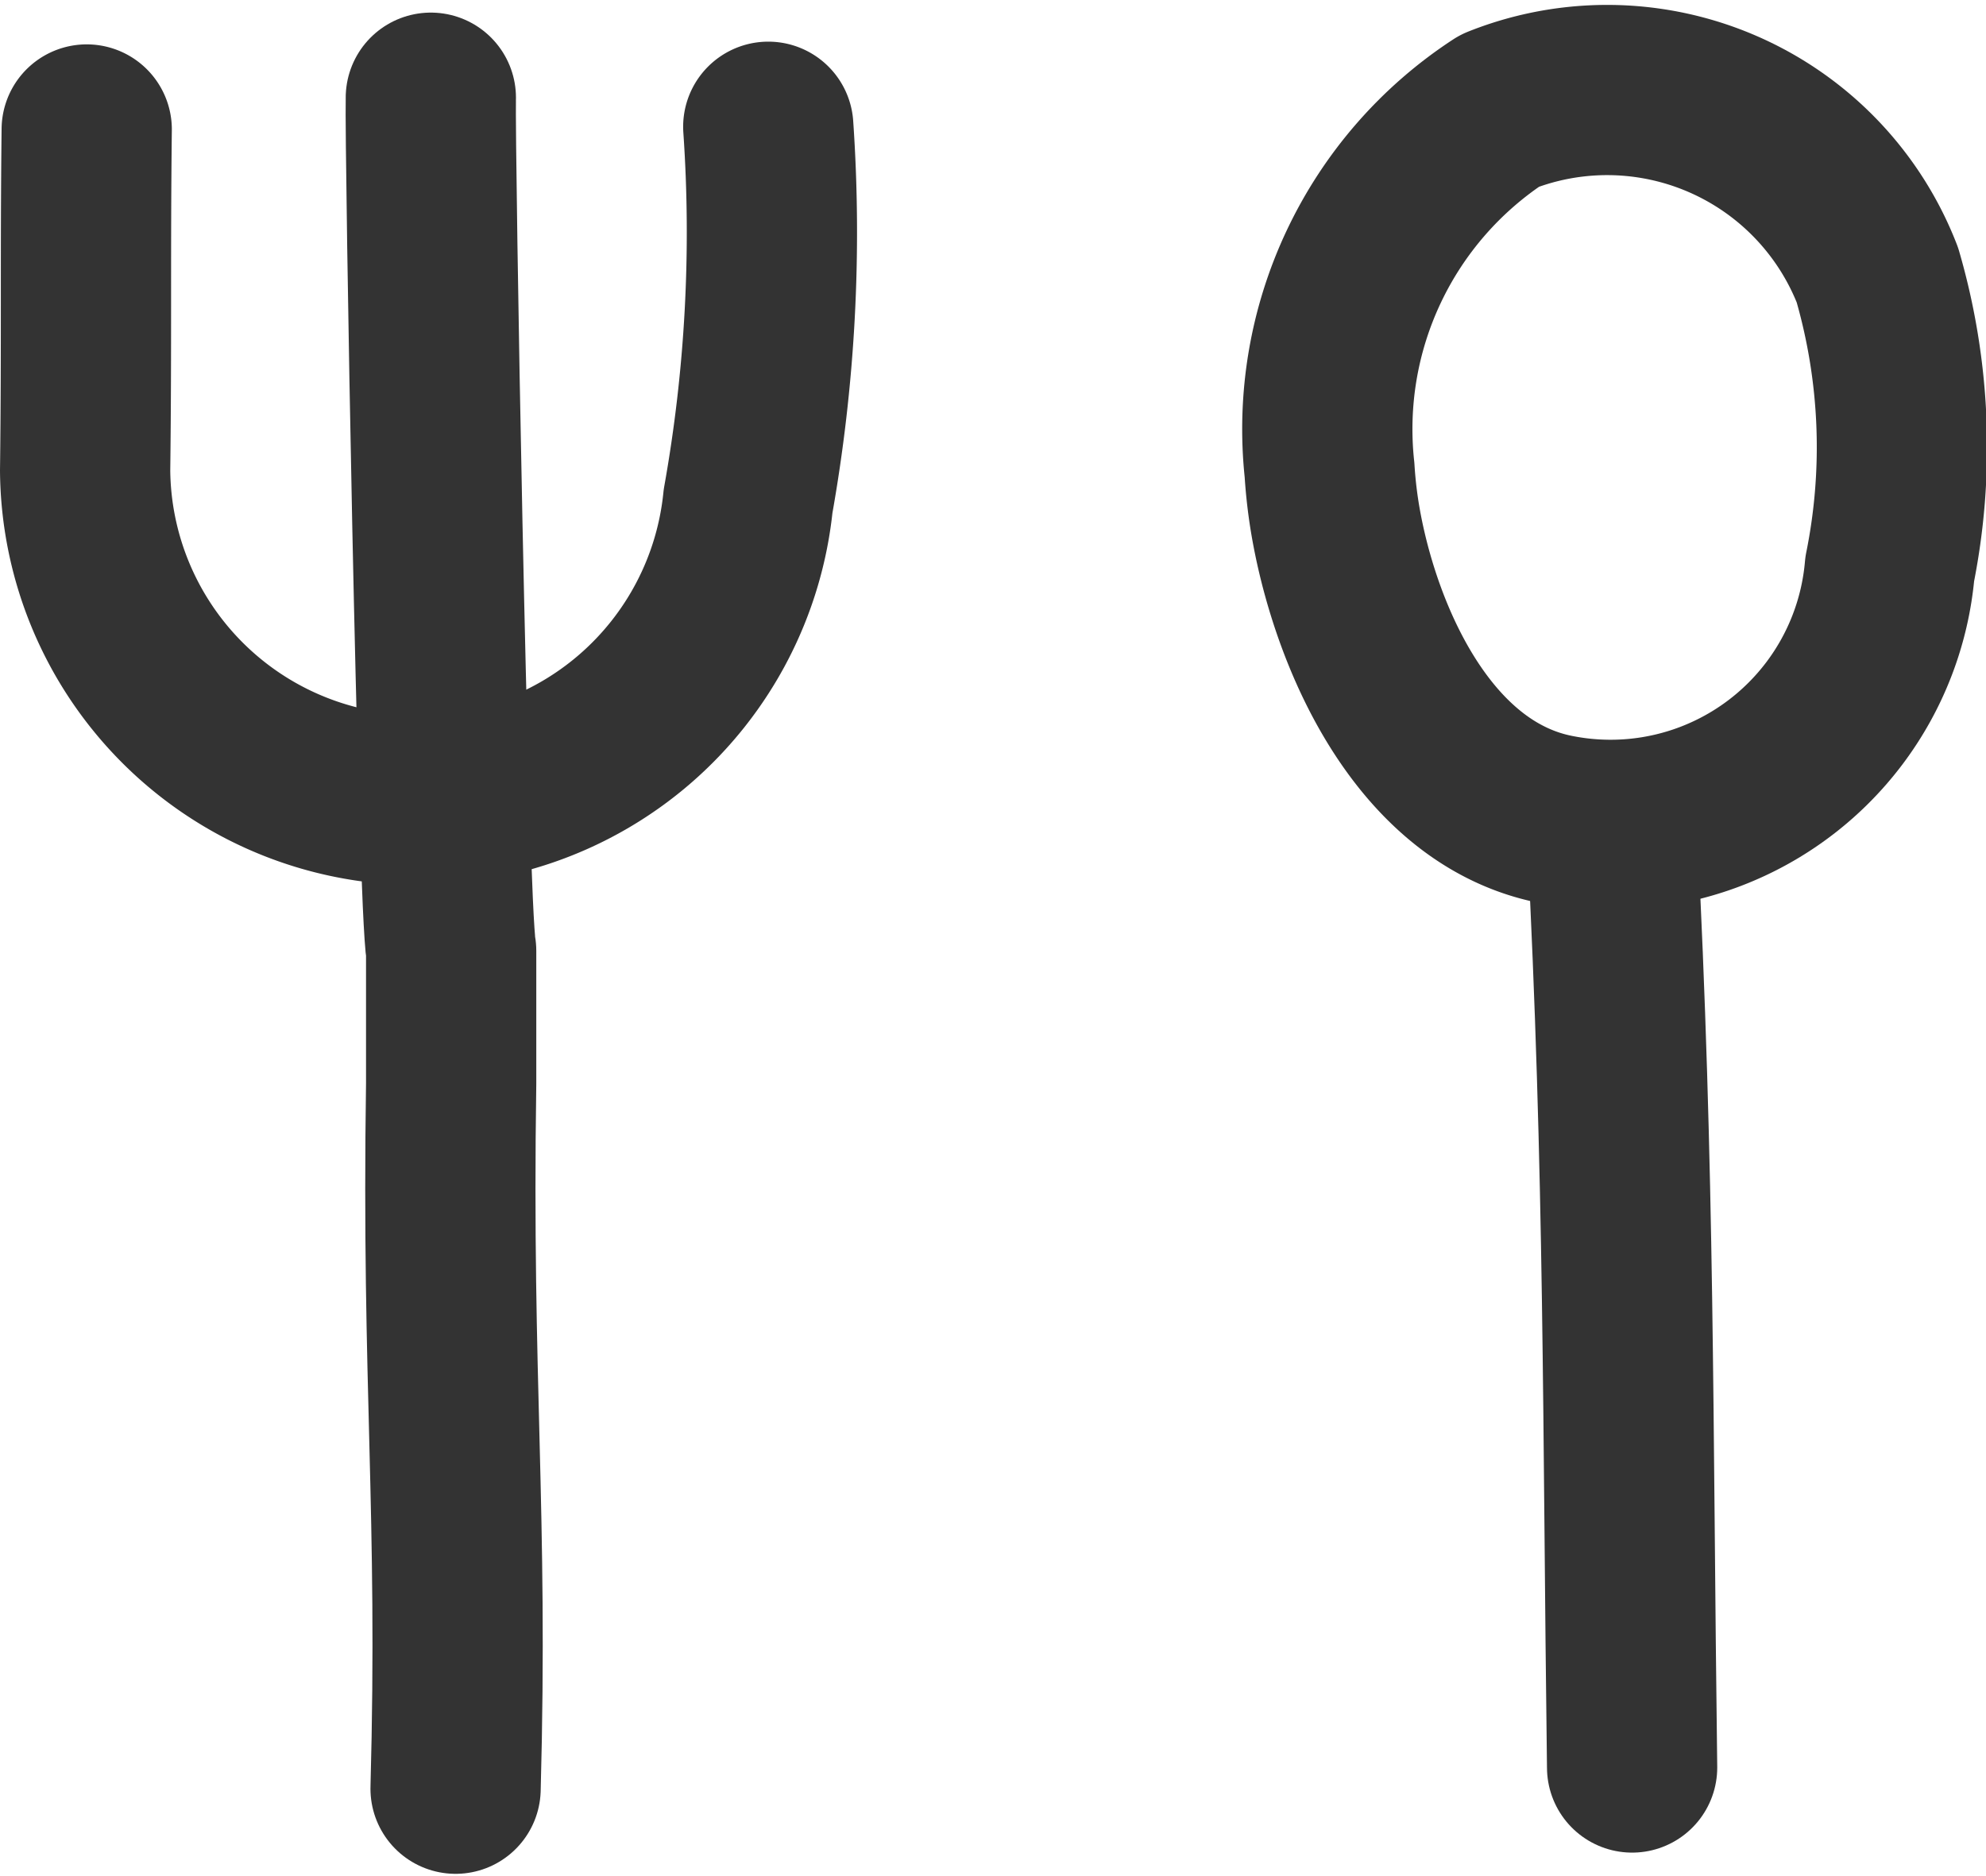 <svg xmlns="http://www.w3.org/2000/svg" width="17.498" height="16.533" viewBox="0 0 17.498 16.533">
  <g id="グループ_150" data-name="グループ 150" transform="translate(-1101.25 -59.237)">
    <g id="グループ_149" data-name="グループ 149">
      <g id="グループ_148" data-name="グループ 148">
        <path id="パス_181" data-name="パス 181" d="M1105.264,75c.067-2.455-.079-3.556-.039-6.215V67.616c-.074-.421-.19-7.092-.179-7.518" fill="none" stroke="#333" stroke-linecap="round" stroke-linejoin="round" stroke-width="1.5"/>
        <path id="パス_182" data-name="パス 182" d="M1102.014,60.378c-.013,1.128,0,1.876-.014,3.005a2.928,2.928,0,0,0,5.841.271,13.486,13.486,0,0,0,.178-3.3" fill="none" stroke="#333" stroke-linecap="round" stroke-linejoin="round" stroke-width="1.5"/>
      </g>
      <path id="パス_183" data-name="パス 183" d="M1115.452,66.558c.158,3.046.138,5.206.178,8.255" fill="none" stroke="#333" stroke-linecap="round" stroke-linejoin="round" stroke-width="1.5"/>
      <path id="パス_184" data-name="パス 184" d="M1113.029,63.9a4.179,4.179,0,0,1-.065-.521,3.351,3.351,0,0,1,1.5-3.167,2.554,2.554,0,0,1,3.327,1.448,5.435,5.435,0,0,1,.109,2.591,2.469,2.469,0,0,1-2.929,2.21C1113.819,66.244,1113.22,64.911,1113.029,63.9Z" fill="none" stroke="#333" stroke-linecap="round" stroke-linejoin="round" stroke-width="1.5"/>
    </g>
  </g>
</svg>
